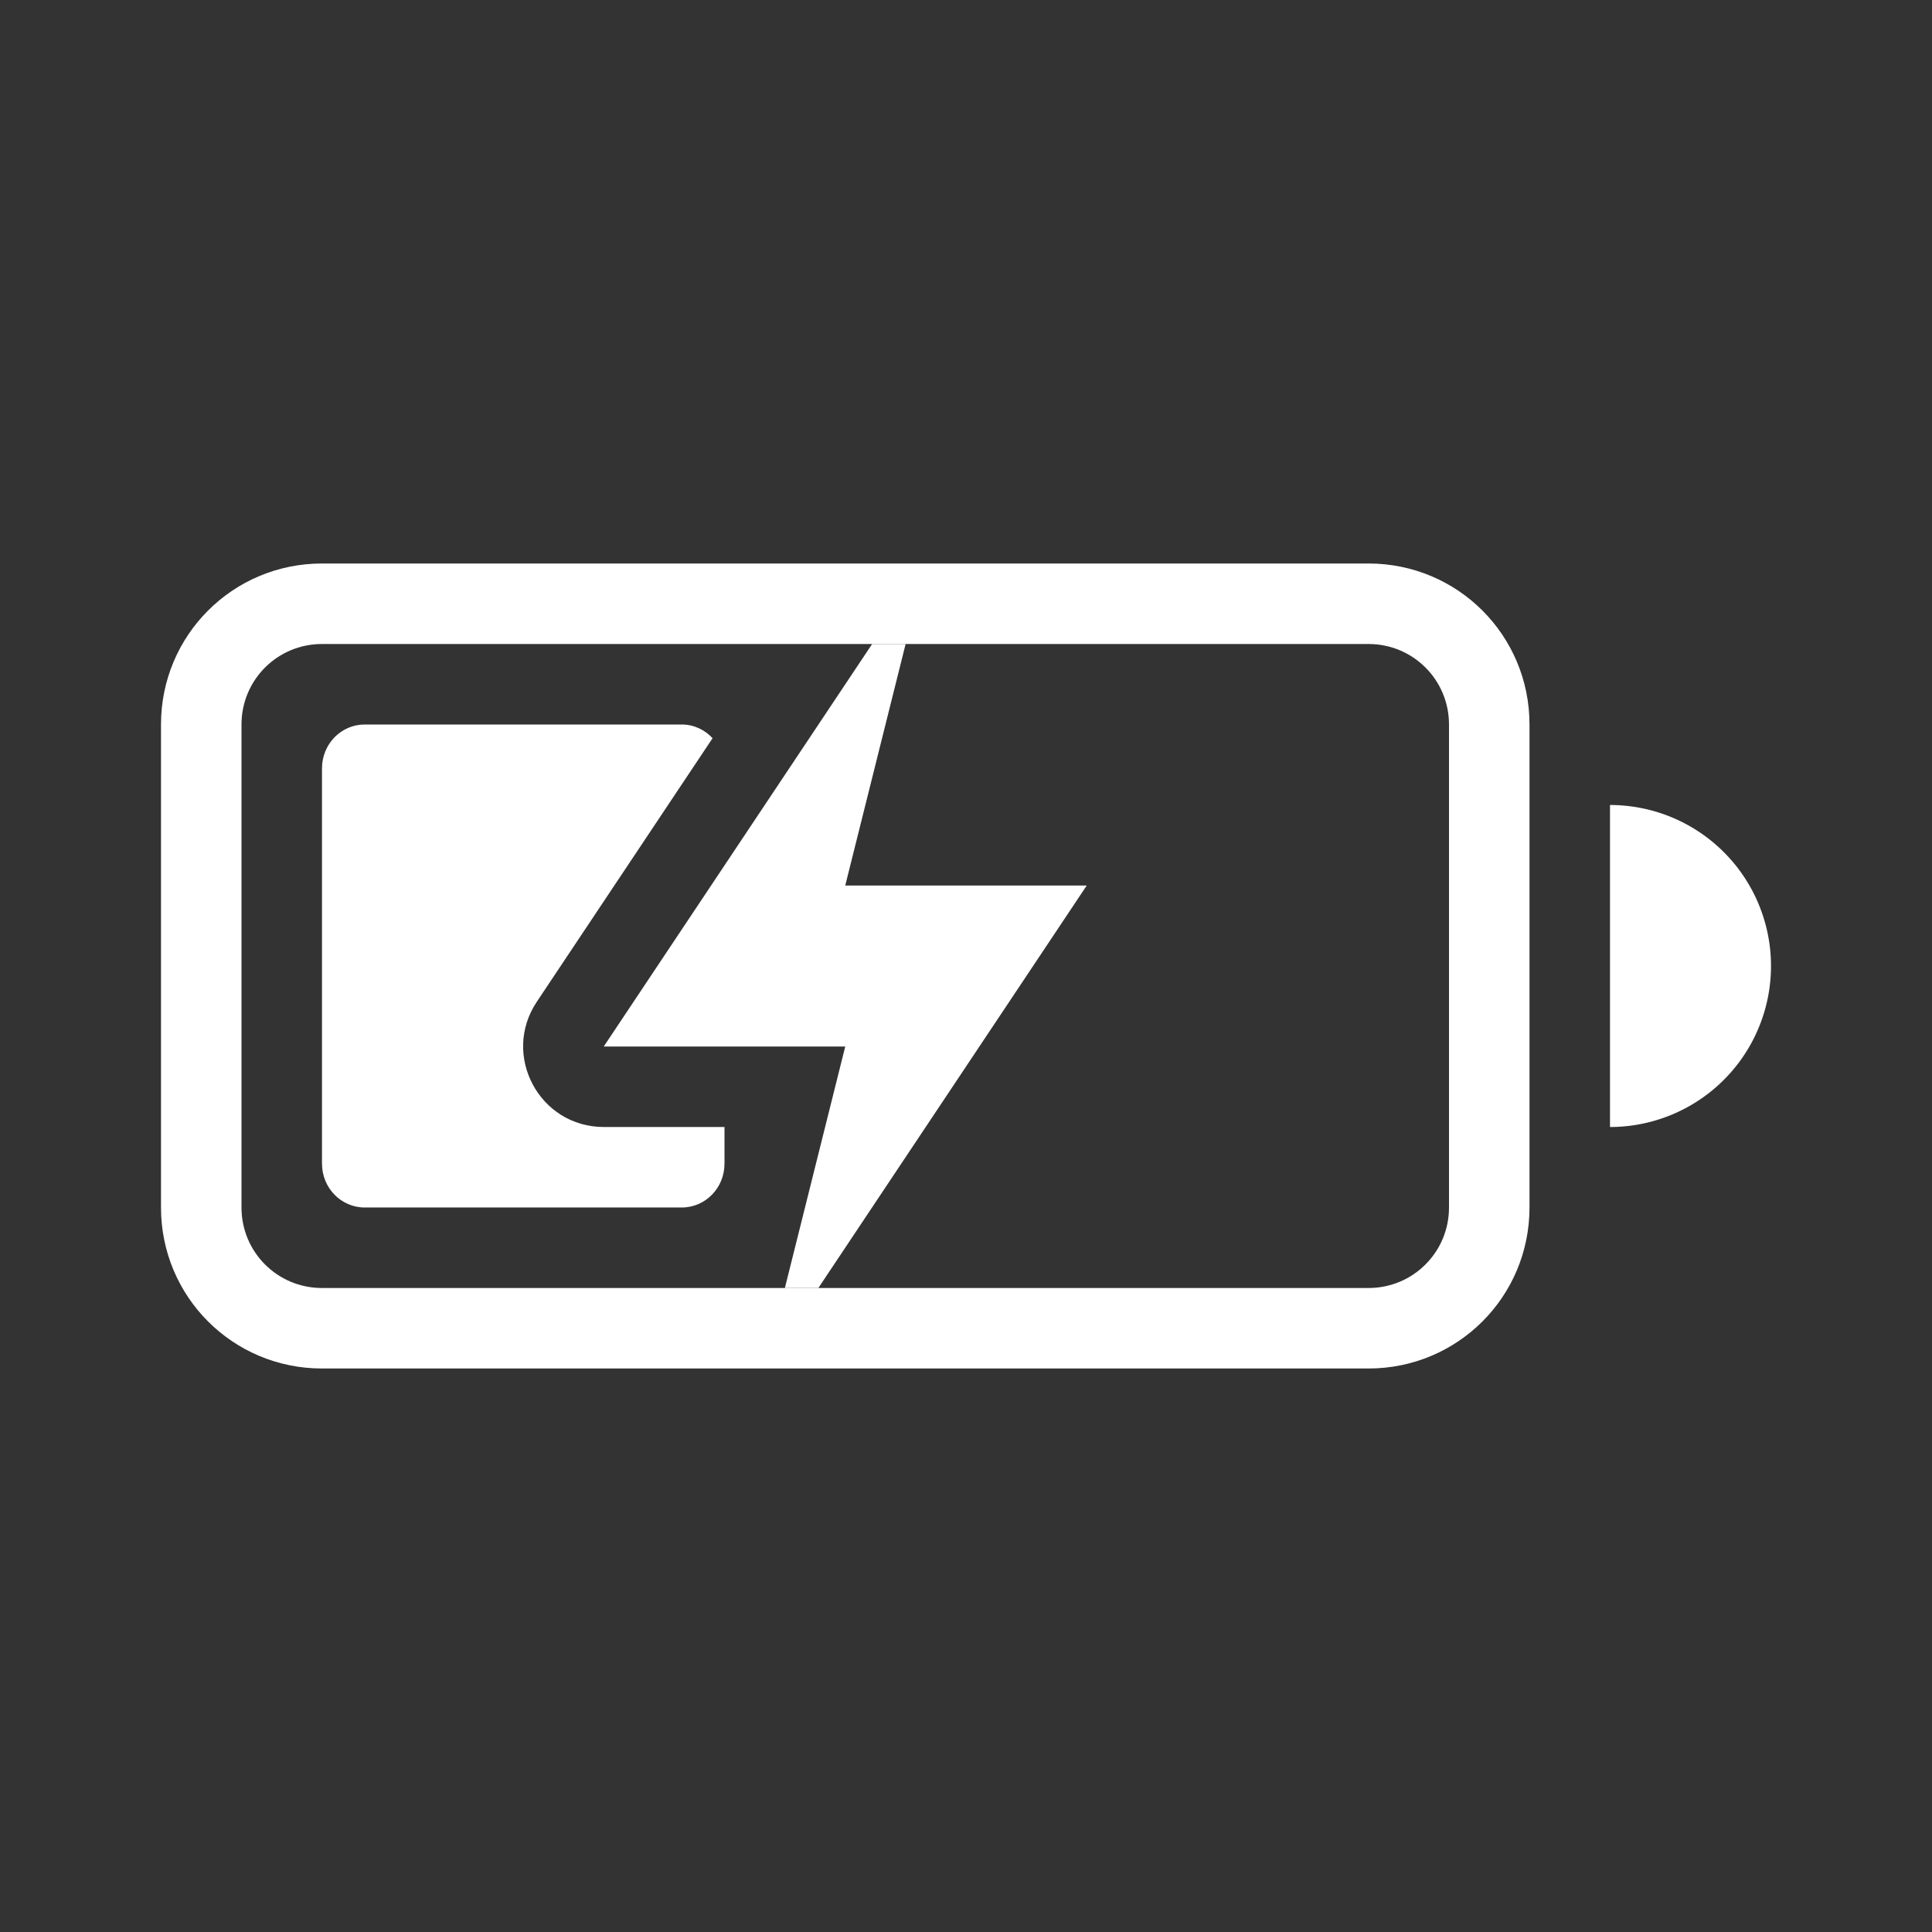 <svg width="24" height="24" enable-background="new" version="1.1" xmlns="http://www.w3.org/2000/svg">
 <rect width="100%" height="100%" fill="#333333" stroke="none"/>
 <title>Paper Symbolic Icon Theme</title>
 <g transform="translate(2,4)" fill="#ffffff">
  <g fill-rule="evenodd">
   <path d="m2.531 5c-0.294 0-0.531 0.243-0.531 0.545v4.91c0 0.302 0.237 0.545 0.531 0.545h3.938c0.294 0 0.531-0.243 0.531-0.545v-0.455h-1.5c-0.799-1.712e-4 -1.275-0.89-0.832-1.555l2.184-3.275c-0.097-0.104-0.232-0.17-0.383-0.17h-3.938z" style="paint-order:stroke fill markers"/>
   <path d="m2 3c-1.108 0-2 0.892-2 2v6c0 1.108 0.892 2 2 2h13c1.108 0 2-0.892 2-2v-6c0-1.108-0.892-2-2-2zm0 1h13c0.554 0 1 0.446 1 1v6c0 0.554-0.446 1-1 1h-13c-0.554 0-1-0.446-1-1v-6c0-0.554 0.446-1 1-1z" enable-background="new" style="paint-order:stroke fill markers"/>
   <path d="m18 6v4a2 2 0 0 0 2-2 2 2 0 0 0-2-2z" enable-background="new" style="paint-order:stroke fill markers"/>
  </g>
  <path d="m8.834 4-3.334 5h3l-0.75 3h0.416l3.334-5h-3l0.75-3z" enable-background="new"/>
 </g>
</svg>
